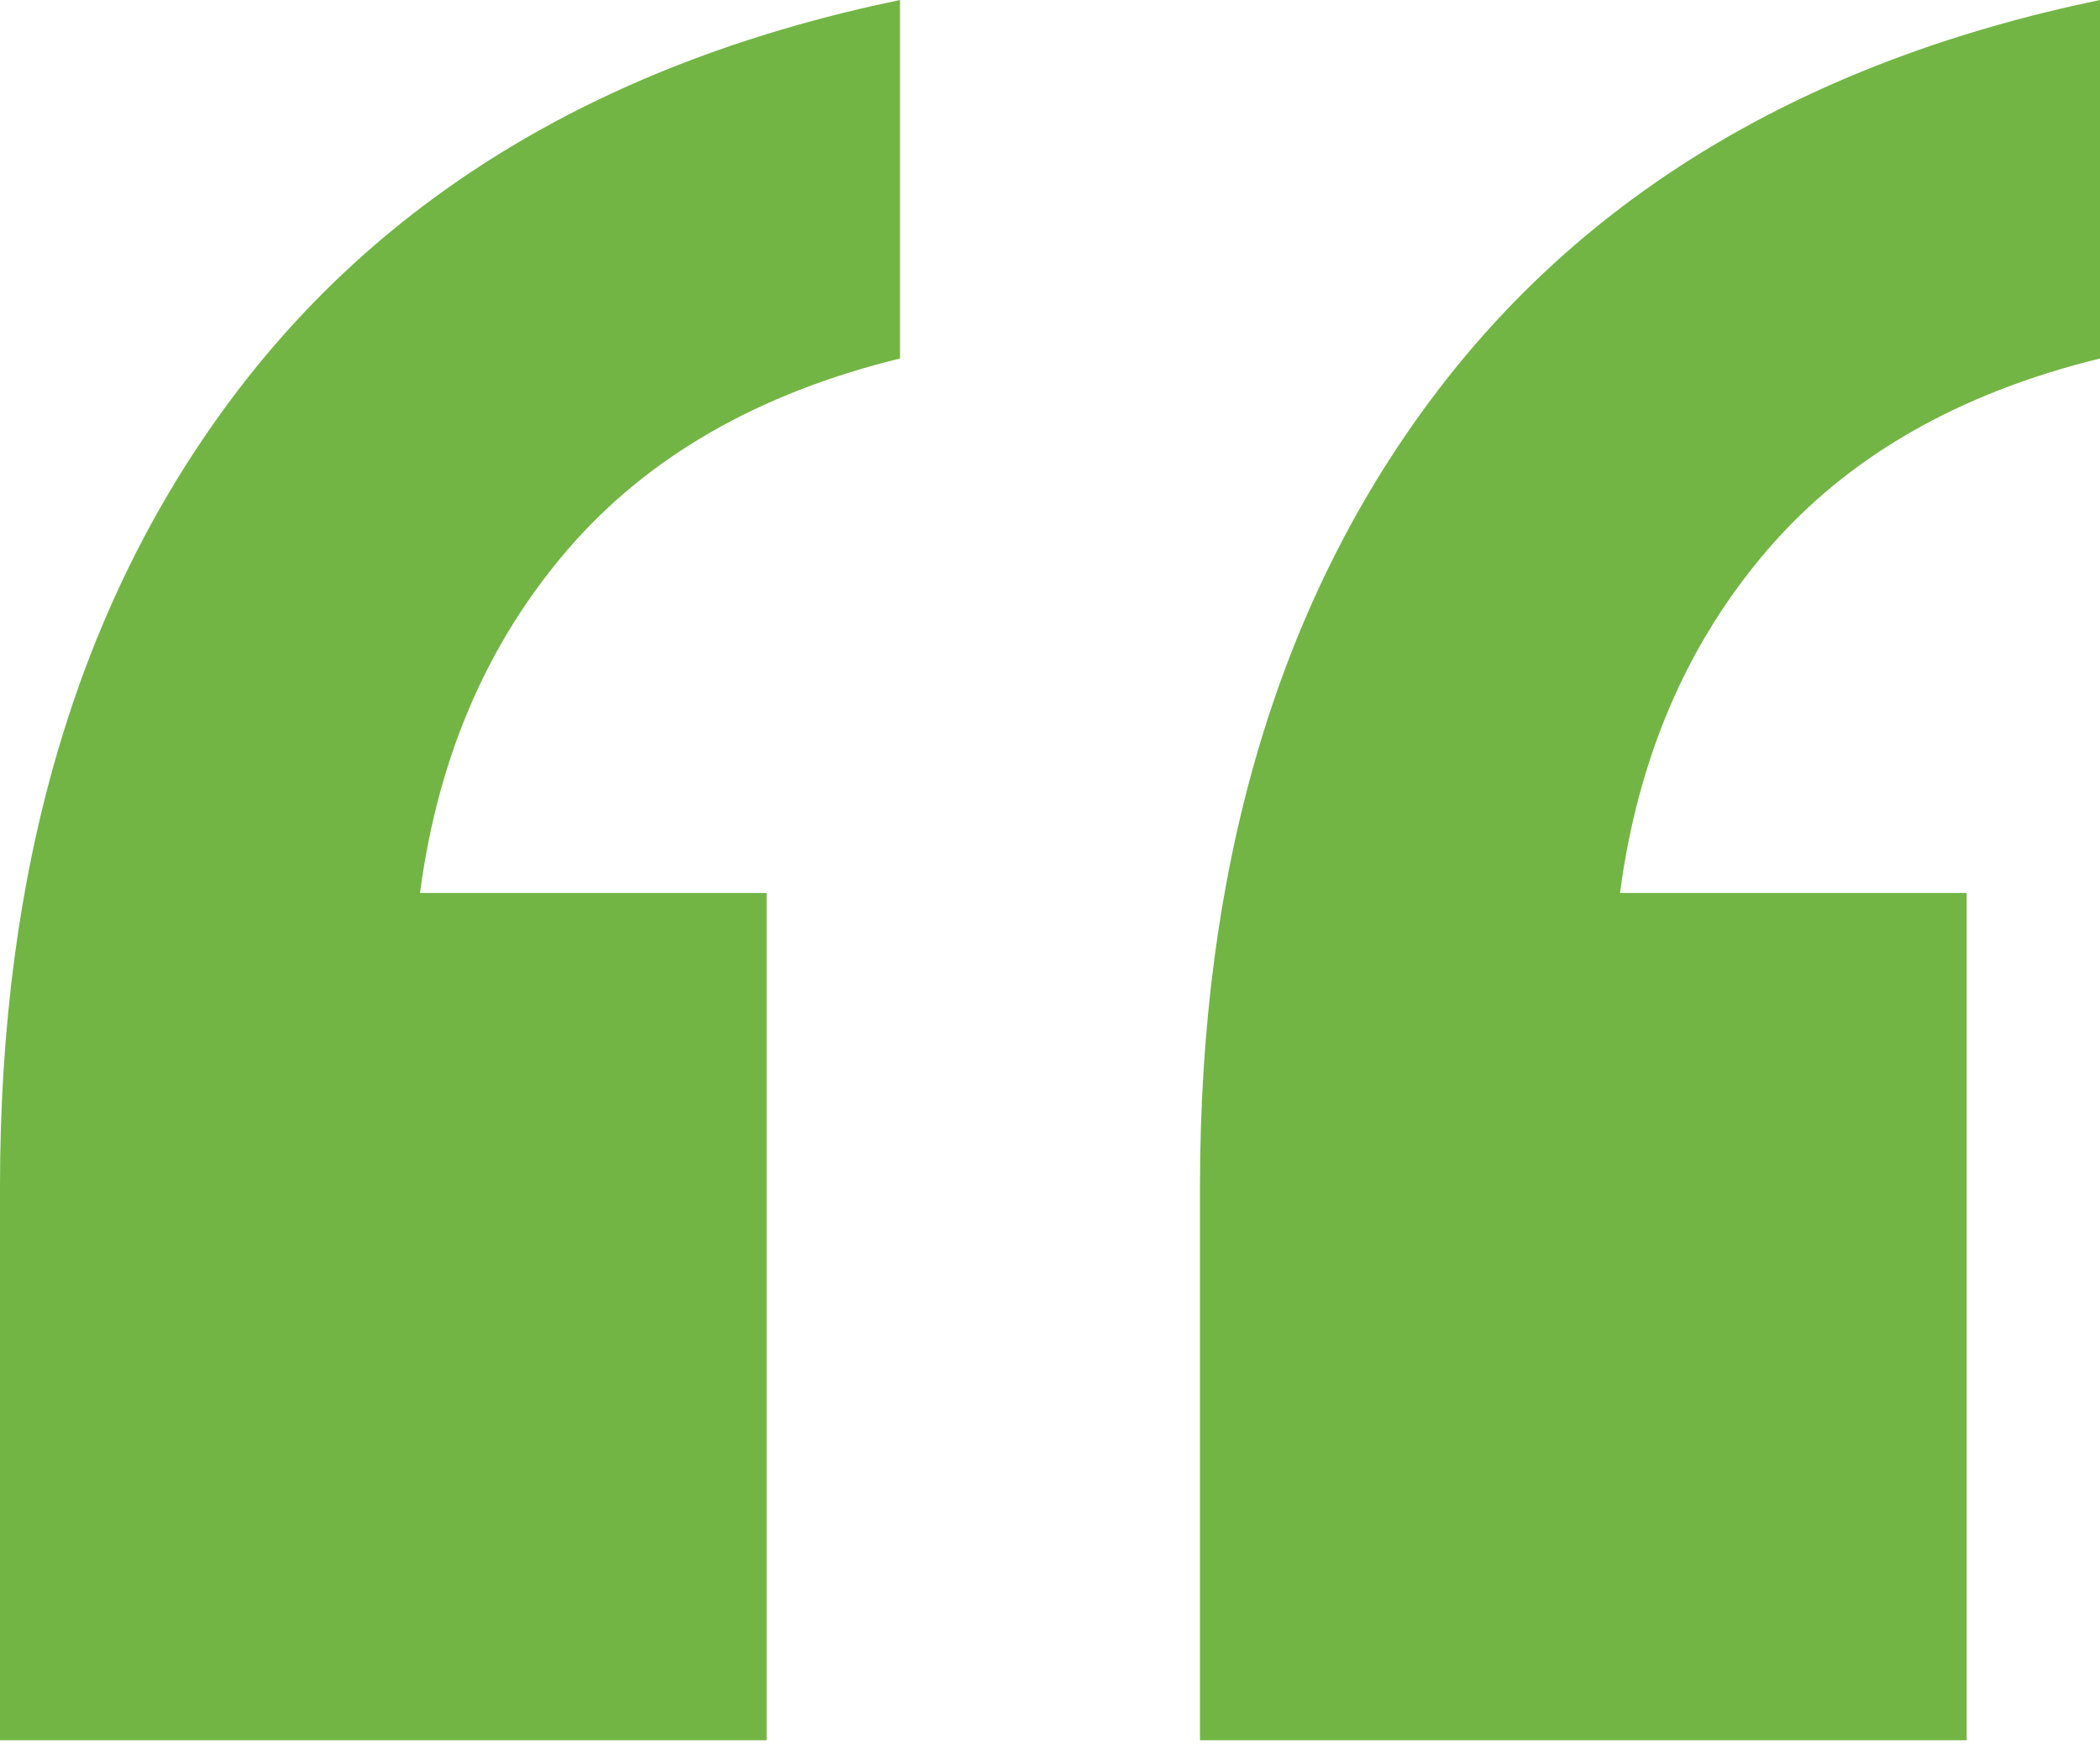 <svg width="42" height="35" viewBox="0 0 42 35" fill="none" xmlns="http://www.w3.org/2000/svg">
<path d="M24 34.8V23.721C24 17.378 25.533 12.143 28.6 8.016C31.667 3.888 36.133 1.216 42 0V7.169C39.156 7.864 36.933 9.145 35.333 11.014C33.733 12.882 32.756 15.162 32.4 17.856H39.333V34.8H24ZM0 34.8V23.721C0 17.378 1.533 12.143 4.6 8.016C7.667 3.888 12.133 1.216 18 0V7.169C15.156 7.864 12.933 9.145 11.333 11.014C9.733 12.882 8.756 15.162 8.4 17.856H15.333V34.8H0Z" fill="#72B544"/>
</svg>
